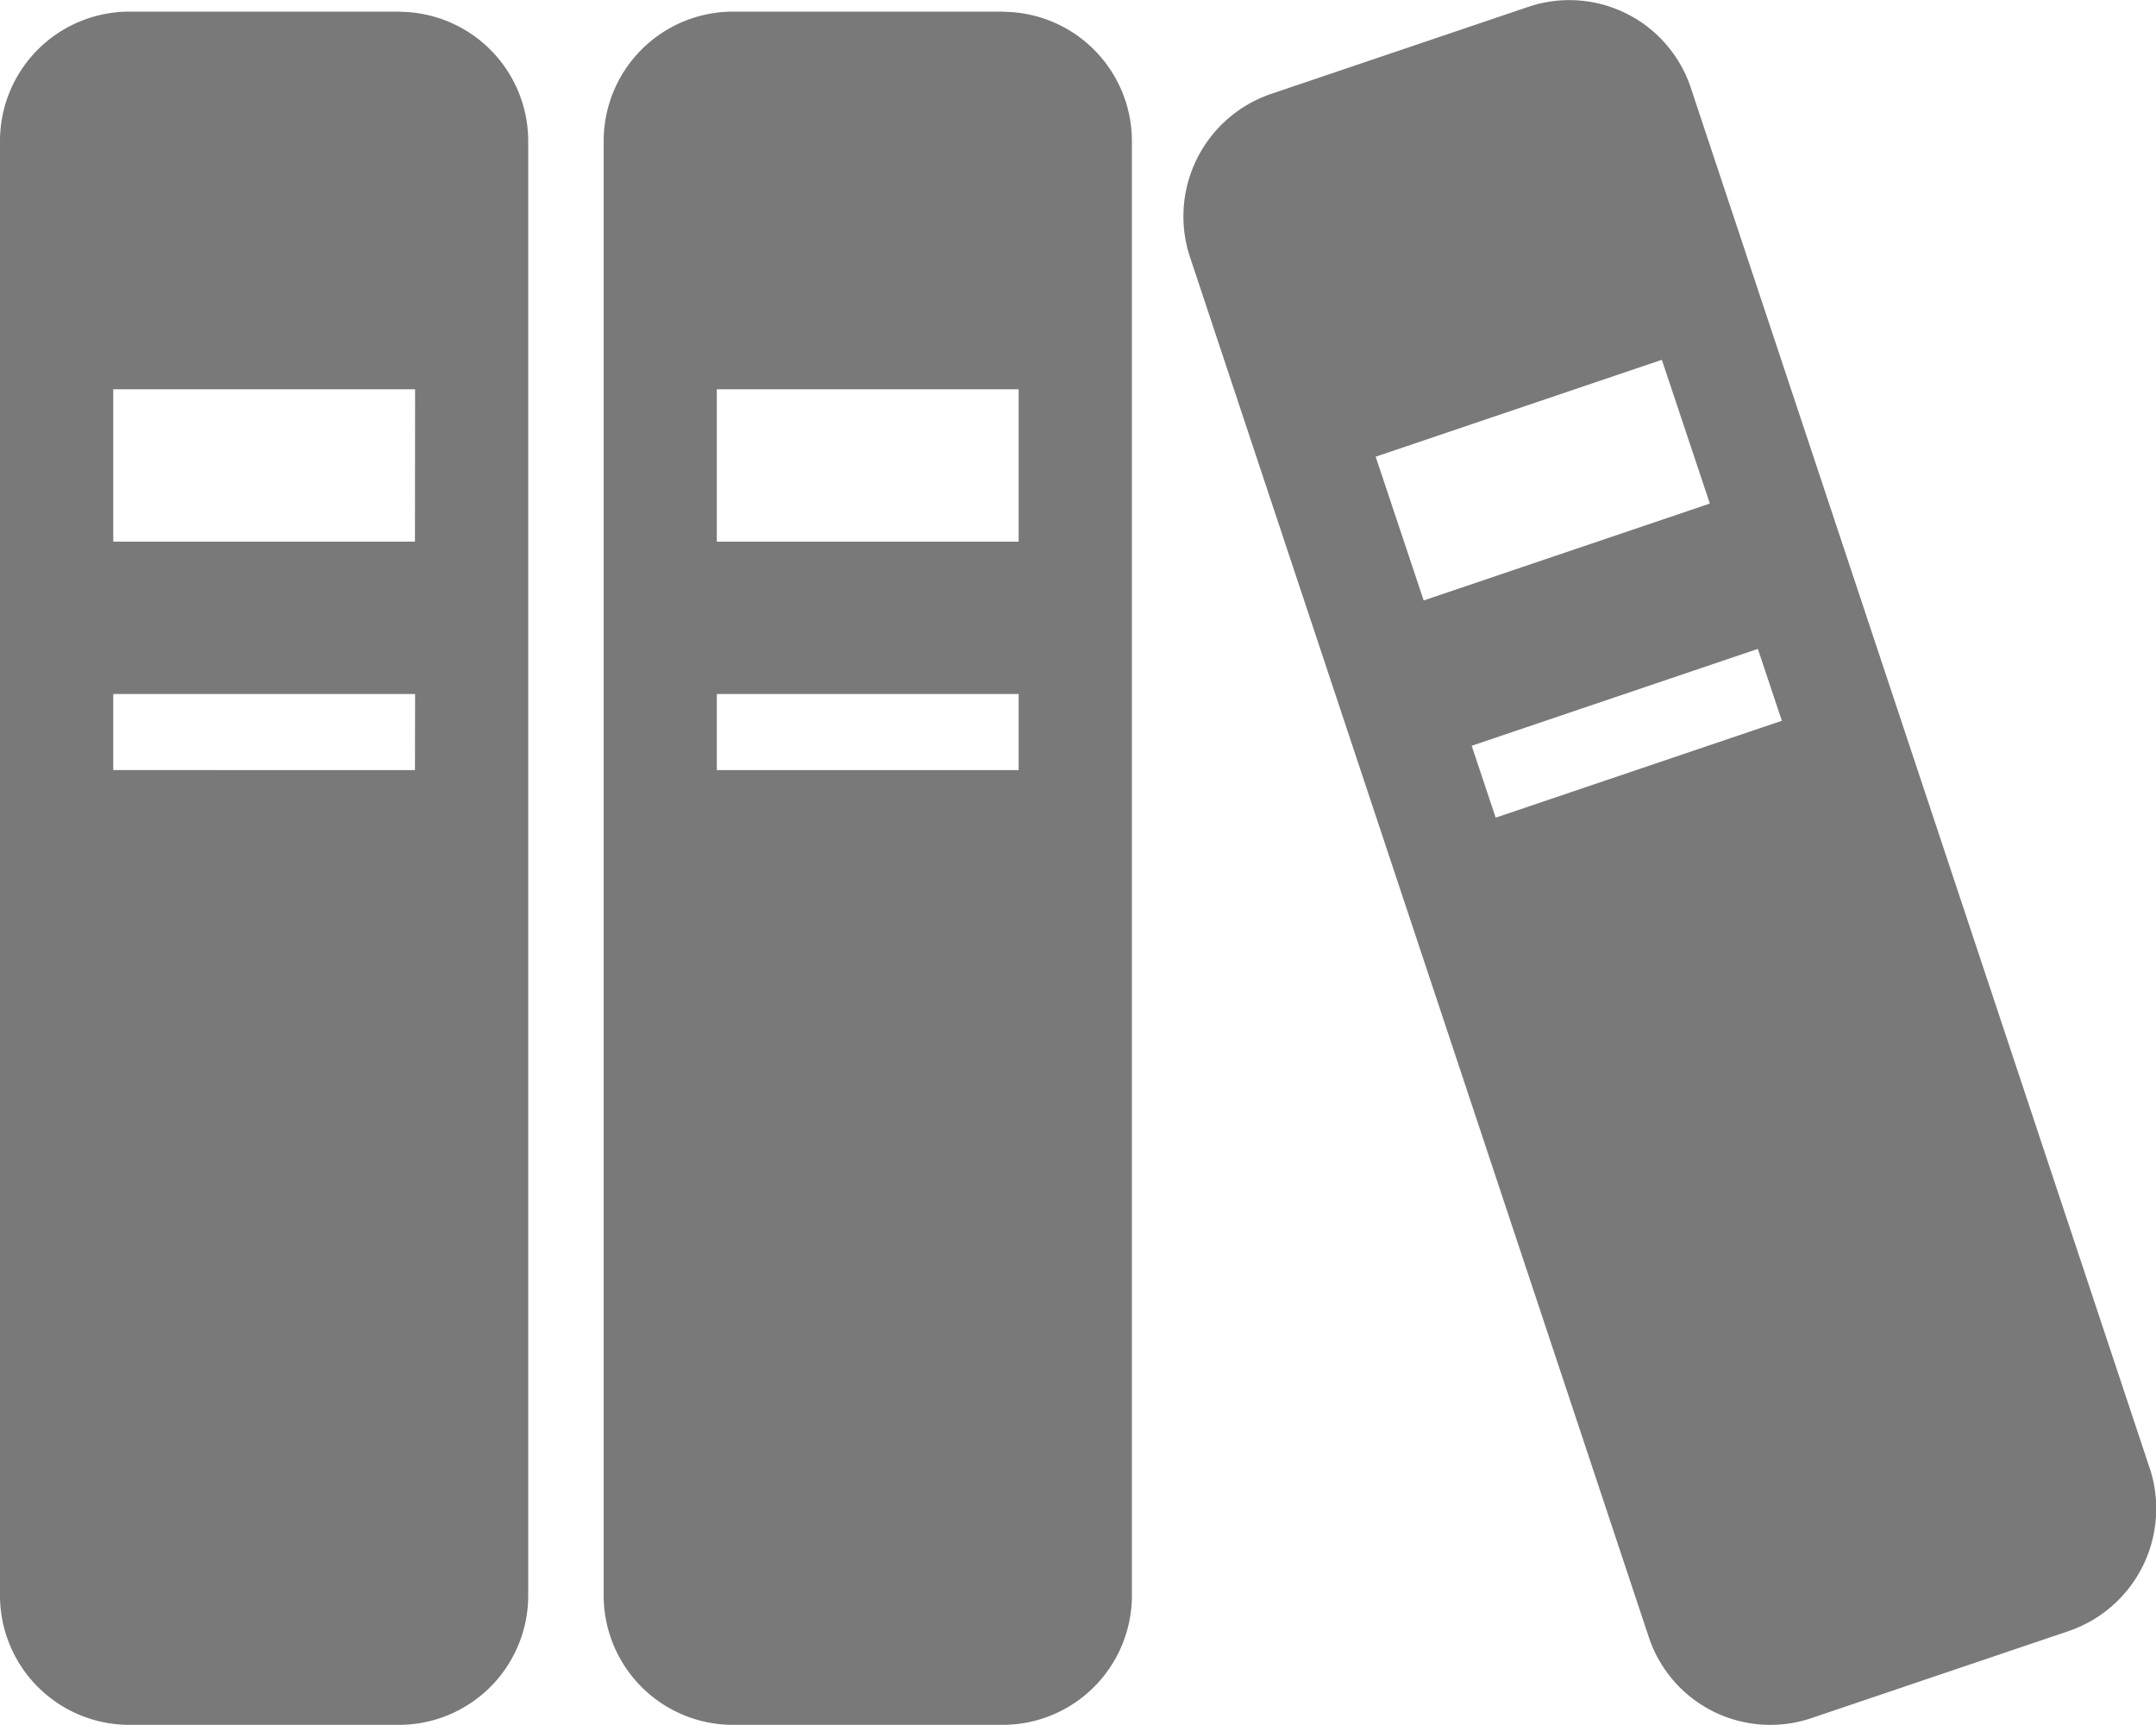<svg id="グループ_118" data-name="グループ 118" xmlns="http://www.w3.org/2000/svg" xmlns:xlink="http://www.w3.org/1999/xlink" width="15" height="12" viewBox="0 0 15 12">
  <defs>
    <clipPath id="clip-path">
      <rect id="長方形_145" data-name="長方形 145" width="15" height="12" fill="#797979"/>
    </clipPath>
  </defs>
  <g id="グループ_117" data-name="グループ 117" clip-path="url(#clip-path)">
    <path id="パス_100" data-name="パス 100" d="M2.782,2.753H.893a.9.9,0,0,0-.893.9V13.771a.9.9,0,0,0,.893.9H2.782a.9.9,0,0,0,.893-.9V3.654a.9.9,0,0,0-.893-.9m.105,5.275H.788V7.5h2.1Zm0-1.589H.788V5.38h2.1Z" transform="translate(0 -2.672)" fill="#797979"/>
    <path id="パス_101" data-name="パス 101" d="M146.156,2.753h-1.889a.9.9,0,0,0-.893.9V13.771a.9.9,0,0,0,.893.9h1.889a.9.9,0,0,0,.893-.9V3.654a.9.9,0,0,0-.893-.9m.105,5.275h-2.1V7.5h2.1Zm0-1.589h-2.1V5.38h2.1Z" transform="translate(-139.174 -2.672)" fill="#797979"/>
    <path id="パス_102" data-name="パス 102" d="M287.754,10.207,284.565.615a.891.891,0,0,0-1.13-.568l-1.791.606a.9.9,0,0,0-.563,1.141l3.189,9.591a.891.891,0,0,0,1.13.568l1.791-.606a.9.9,0,0,0,.563-1.141m-5.383-7.029,1.991-.674.334,1-1.991.674Zm.835,2.511-.167-.5,1.991-.674.167.5Z" transform="translate(-272.8 0)" fill="#797979"/>
  </g>
</svg>
